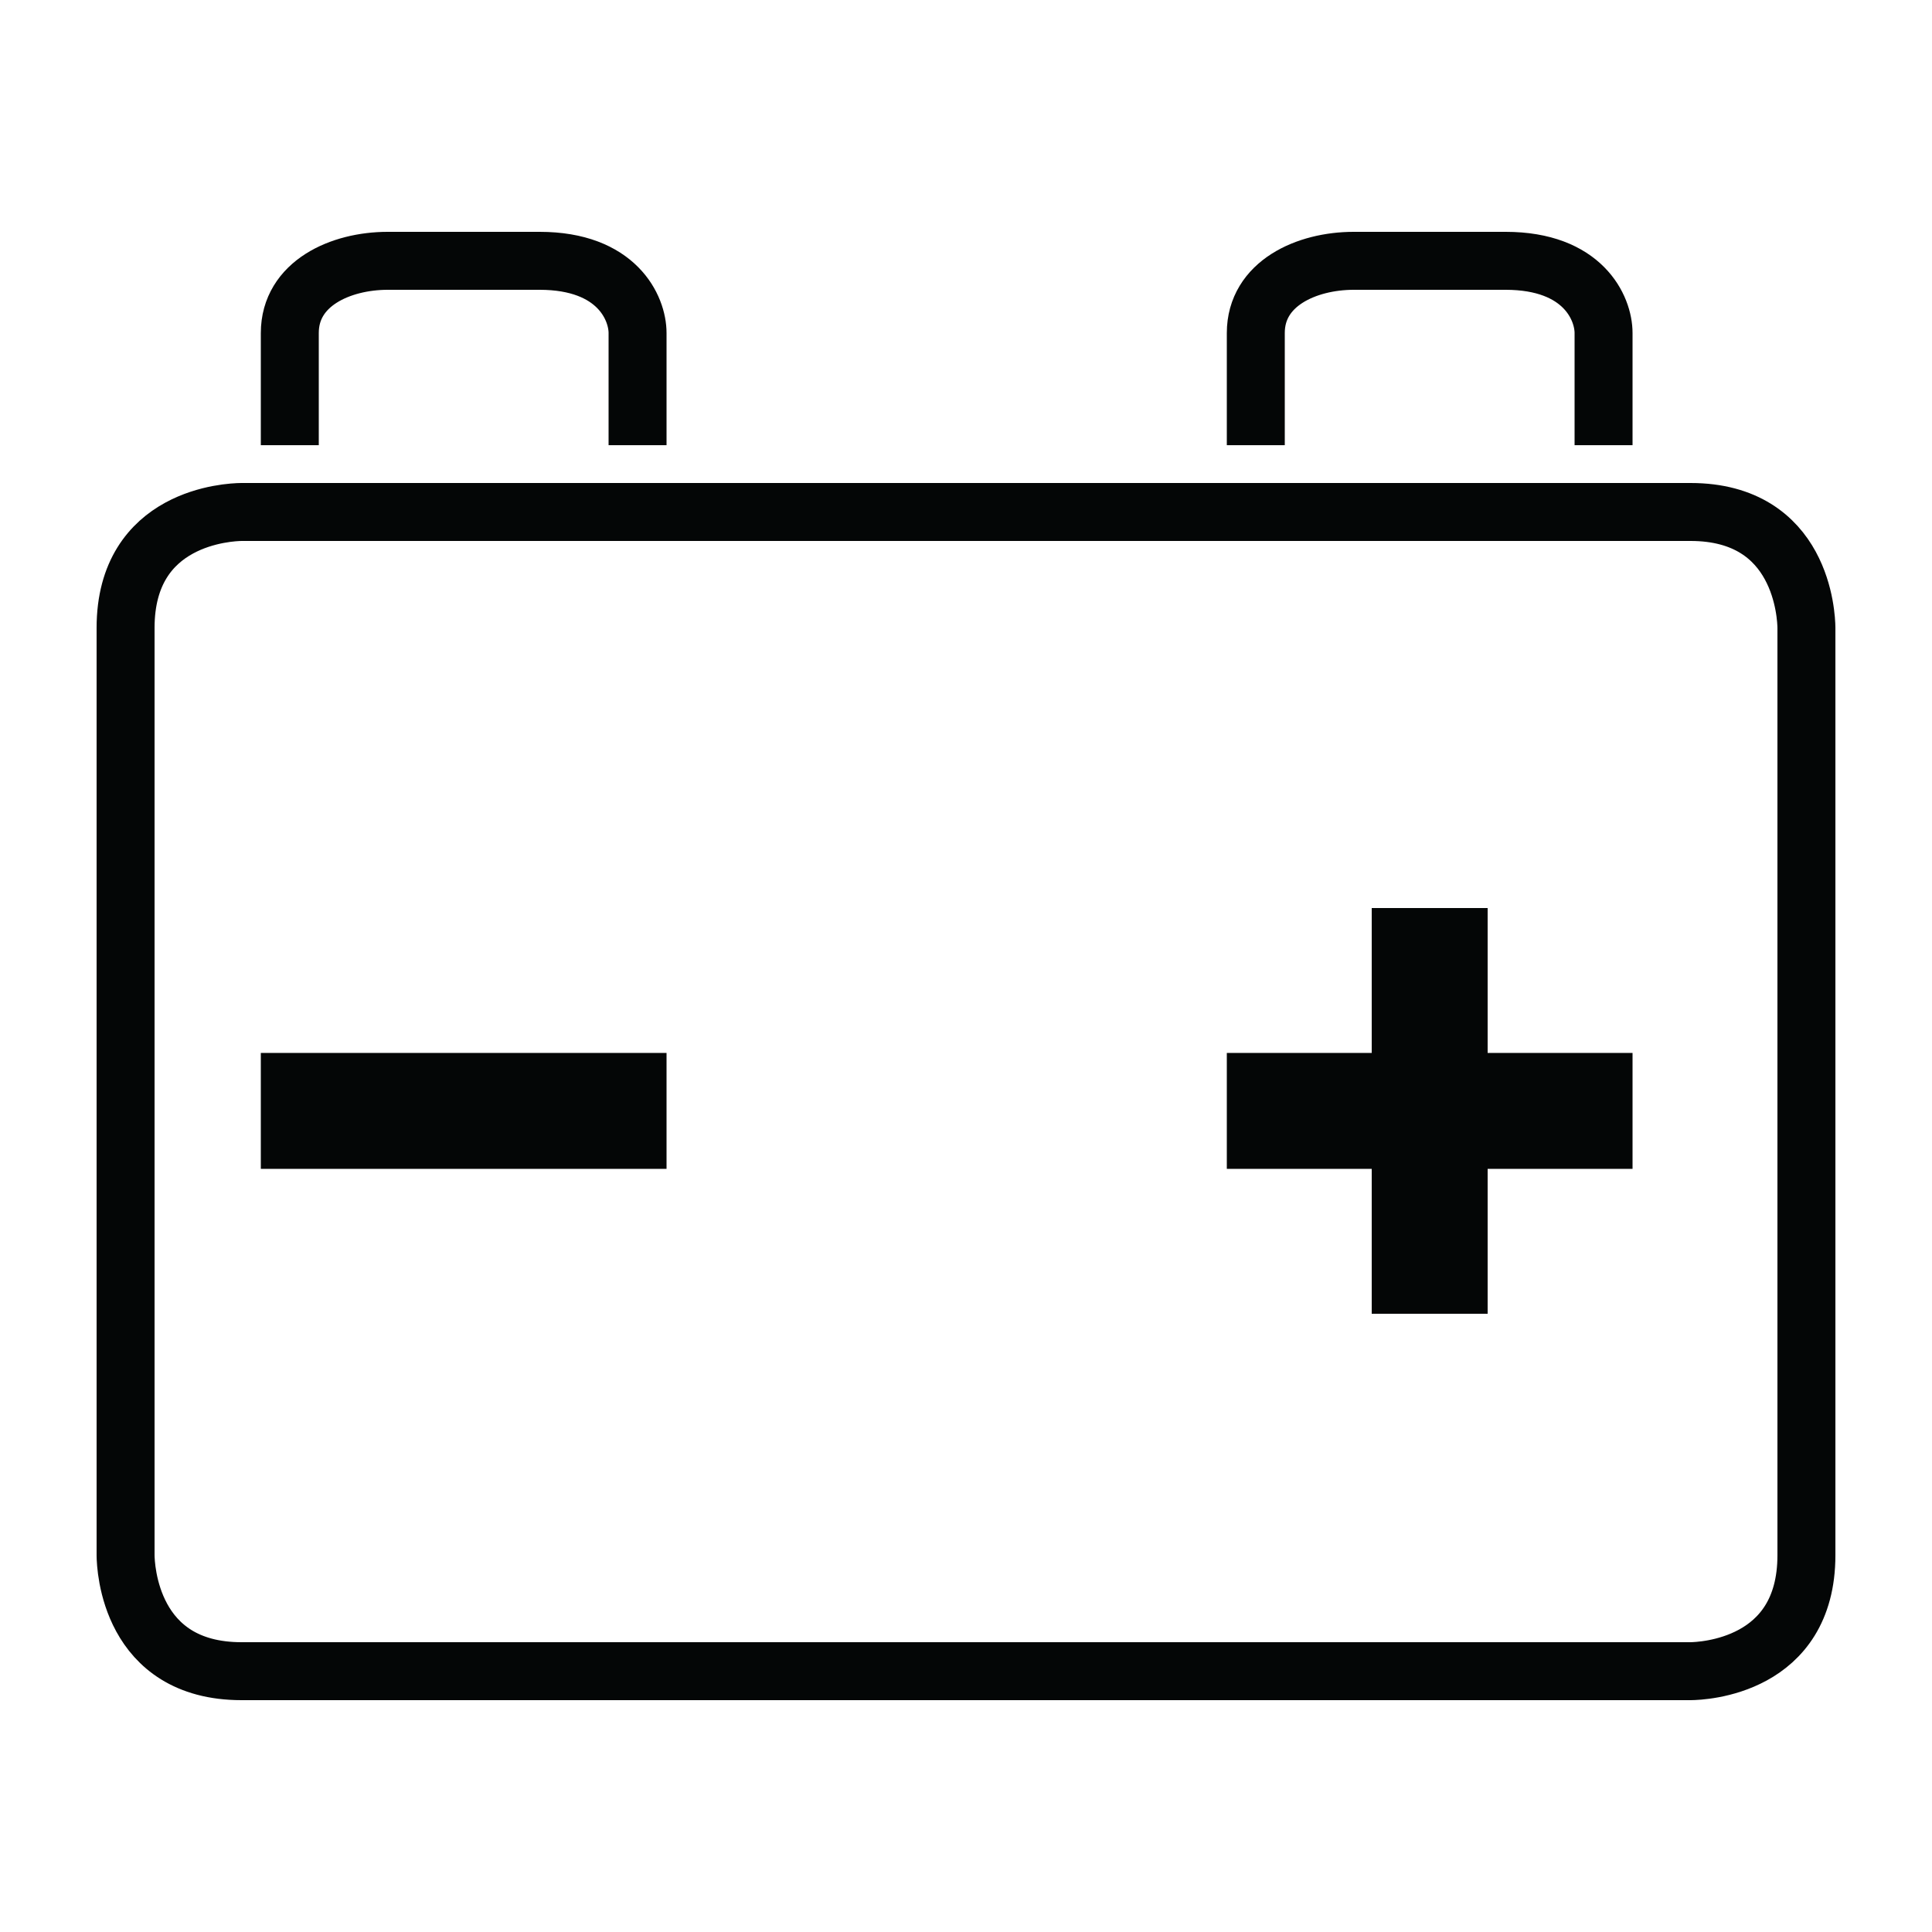 <?xml version="1.0" encoding="UTF-8" standalone="no"?>
<svg
   xmlns:rdf="http://www.w3.org/1999/02/22-rdf-syntax-ns#"
   xmlns:svg="http://www.w3.org/2000/svg"
   xmlns="http://www.w3.org/2000/svg"
   viewBox="0 0 250 250"
   height="250"
   width="250"
   xml:space="preserve"
   version="1.1"
   id="svg2"><defs
     id="defs6" /><g
     transform="matrix(1.25,0,0,-1.25,0,250)"
     id="g10"><g
       transform="scale(0.1,0.1)"
       id="g12"><path
         id="path14"
         style="fill:none;stroke:#040606;stroke-width:60;stroke-linecap:butt;stroke-linejoin:miter;stroke-miterlimit:4;stroke-dasharray:none;stroke-opacity:1"
         d="M 250.078,1470 C 237.531,1469.88 130,1465.43 130,1350 l 0,-960 c 0.109,-12.16 4.41,-120 120,-120 l 1500,0 c 12.16,0.109 120,4.41 120,120 l 0,960 c -0.11,12.16 -4.41,120 -120,120 l -1499.922,0 z" /><path
         id="path16"
         style="fill:none;stroke:#040606;stroke-width:60;stroke-linecap:butt;stroke-linejoin:miter;stroke-miterlimit:4;stroke-dasharray:none;stroke-opacity:1"
         d="m 1660,1539.13 0,116.14 c 0,25.85 -21.2,74.73 -101.43,74.73 l -157.14,0 c -48.85,0 -101.43,-23.38 -101.43,-74.73 l 0,-116.14" /><path
         id="path18"
         style="fill:none;stroke:#040606;stroke-width:60;stroke-linecap:butt;stroke-linejoin:miter;stroke-miterlimit:4;stroke-dasharray:none;stroke-opacity:1"
         d="m 660,1539.13 0,116.14 c 0,25.85 -21.199,74.73 -101.43,74.73 l -157.14,0 C 352.578,1730 300,1706.62 300,1655.27 l 0,-116.14" /><path
         id="path20"
         style="fill:#040606;fill-opacity:1;fill-rule:nonzero;stroke:none"
         d="m 270,790 420,0 0,120 -420,0 0,-120 z" /><path
         id="path22"
         style="fill:#040606;fill-opacity:1;fill-rule:nonzero;stroke:none"
         d="m 1690,910 -150,0 0,150 -120,0 0,-150 -150,0 0,-120 150,0 0,-150 120,0 0,150 150,0 0,120" /></g></g></svg>